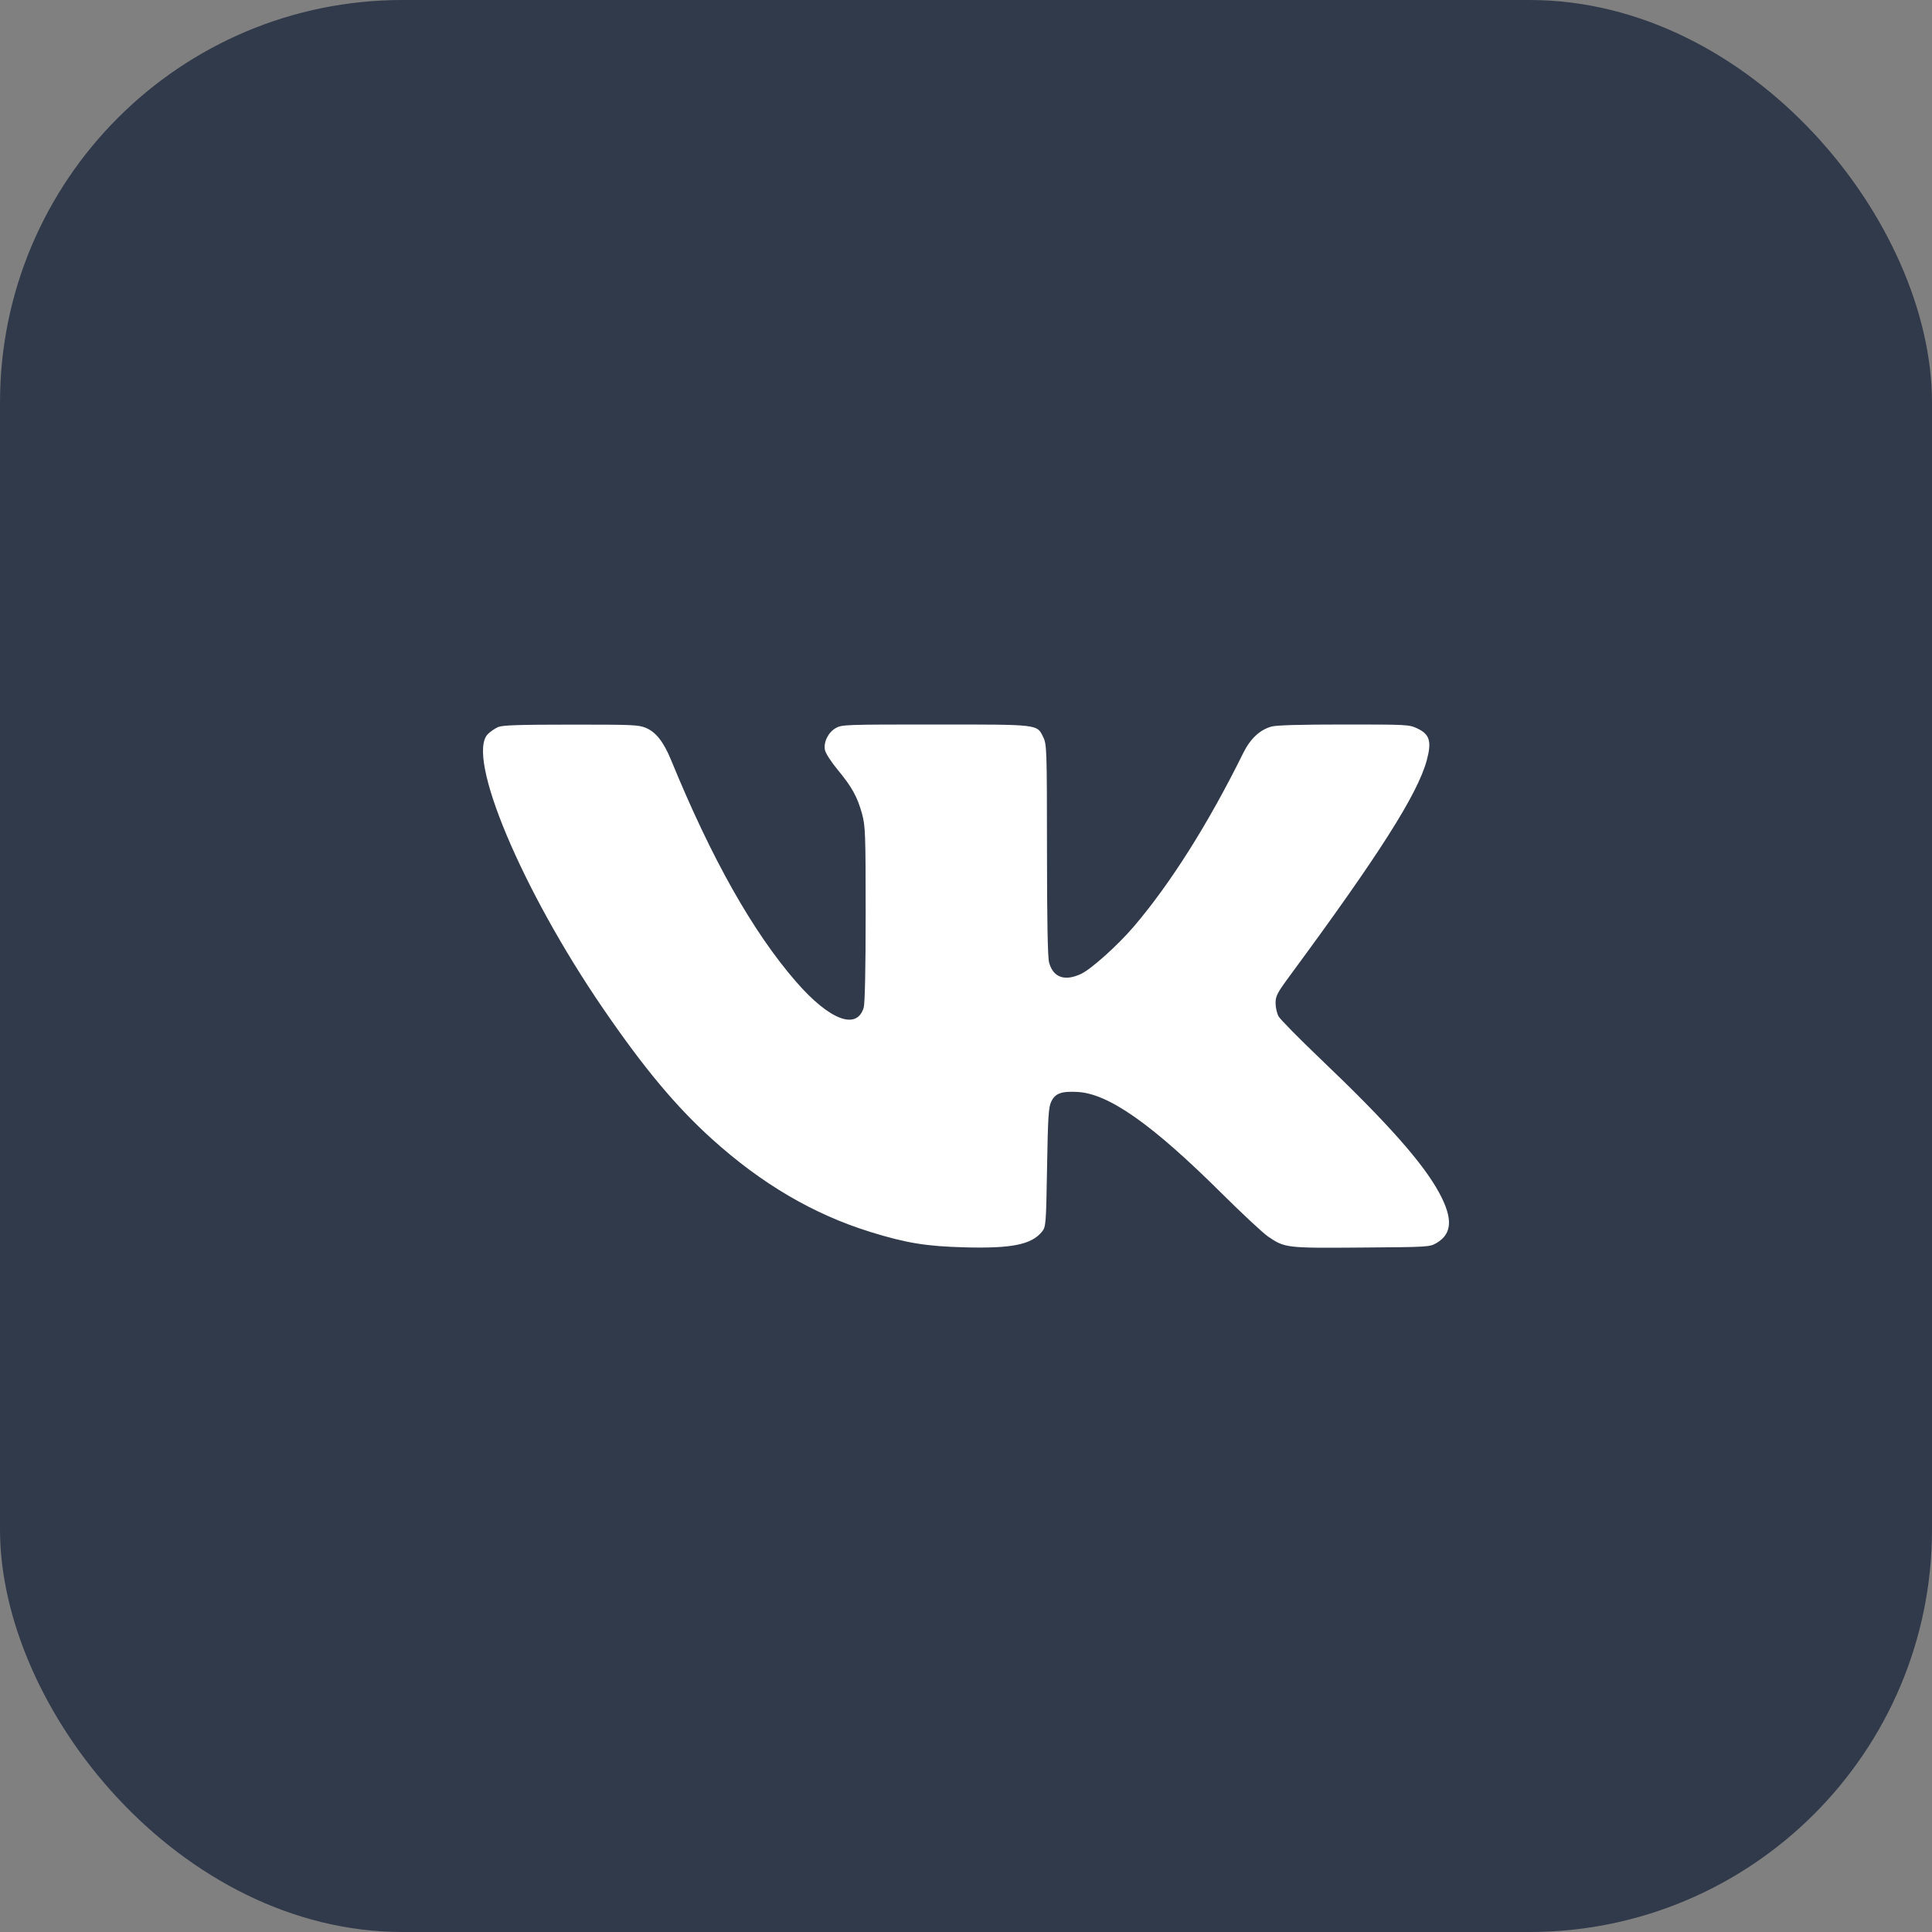 <svg width="48" height="48" viewBox="0 0 48 48" fill="none" xmlns="http://www.w3.org/2000/svg">
<rect x="0" y="0" width="48" height="48" fill="#808080" stroke="none"/>
<rect width="48" height="48" rx="10" fill="#313A4B"/>
<path d="M12.121 18.238C12.186 18.173 12.302 18.094 12.379 18.062C12.488 18.017 12.901 18.003 14.186 18.003C15.724 18.002 15.867 18.008 16.049 18.085C16.299 18.191 16.489 18.434 16.675 18.888C17.68 21.34 18.703 23.154 19.782 24.395C20.608 25.344 21.288 25.604 21.458 25.035C21.489 24.934 21.507 24.064 21.507 22.709C21.507 20.712 21.5 20.52 21.416 20.215C21.301 19.796 21.163 19.548 20.808 19.12C20.652 18.932 20.512 18.714 20.496 18.636C20.456 18.439 20.576 18.196 20.765 18.088C20.916 18.003 20.997 18 23.234 18C25.841 18 25.761 17.991 25.921 18.319C26.006 18.492 26.011 18.642 26.012 21.112C26.012 22.859 26.03 23.785 26.064 23.912C26.165 24.286 26.453 24.388 26.861 24.195C27.116 24.074 27.772 23.484 28.169 23.02C29.082 21.95 30.029 20.449 30.888 18.708C31.064 18.353 31.3 18.131 31.591 18.051C31.713 18.017 32.298 18 33.388 18C34.97 18 35.008 18.002 35.213 18.098C35.521 18.243 35.574 18.421 35.447 18.891C35.22 19.729 34.268 21.228 32.07 24.209C31.733 24.665 31.691 24.744 31.691 24.92C31.691 25.029 31.725 25.178 31.766 25.252C31.807 25.325 32.275 25.801 32.806 26.308C34.47 27.895 35.358 28.897 35.758 29.638C36.102 30.274 36.08 30.656 35.687 30.884C35.519 30.981 35.488 30.983 33.832 30.995C31.956 31.01 31.921 31.006 31.504 30.721C31.378 30.635 30.86 30.152 30.352 29.648C28.622 27.929 27.539 27.168 26.768 27.129C26.367 27.108 26.216 27.164 26.117 27.371C26.05 27.51 26.035 27.759 26.014 29.005C25.99 30.412 25.985 30.48 25.89 30.598C25.631 30.921 25.14 31.021 23.971 30.99C23.008 30.964 22.522 30.885 21.626 30.608C20.214 30.171 18.922 29.413 17.689 28.299C16.794 27.491 15.996 26.535 14.986 25.06C12.962 22.107 11.57 18.793 12.121 18.238Z" fill="white"/>
</svg>
